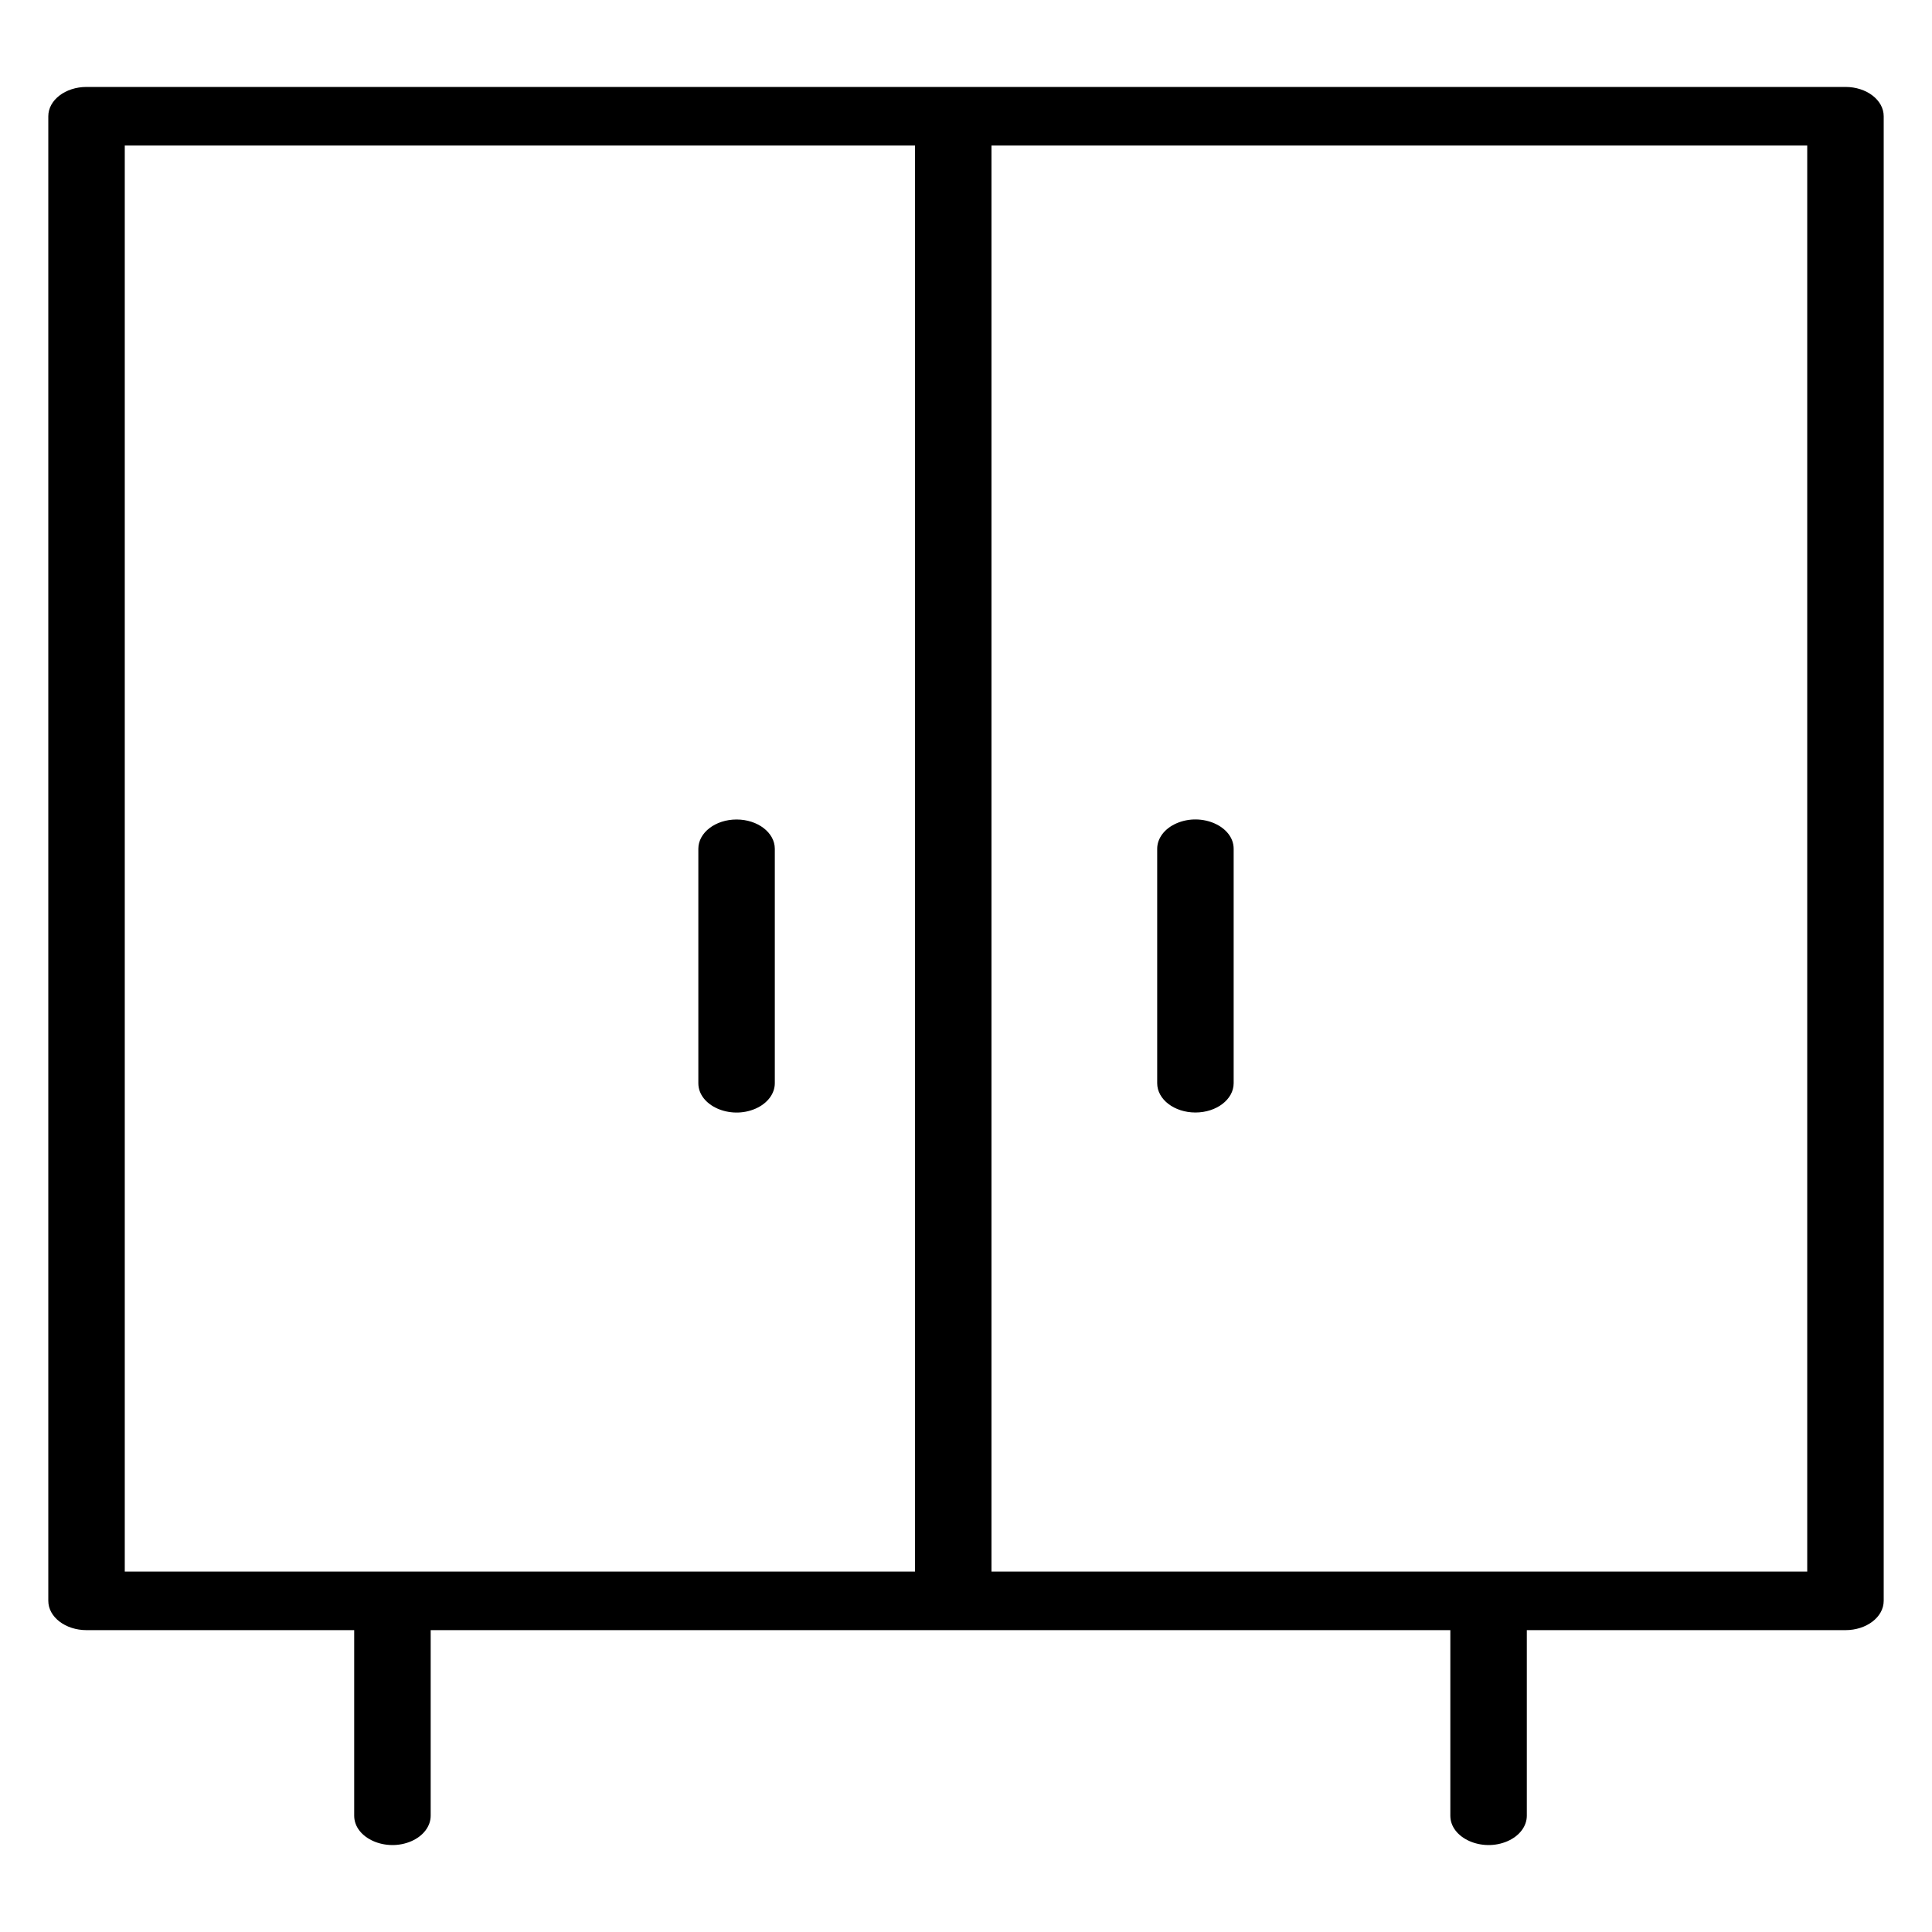 <?xml version="1.0" encoding="UTF-8"?> <svg xmlns="http://www.w3.org/2000/svg" viewBox="0 0 100.00 100.00" data-guides="{&quot;vertical&quot;:[],&quot;horizontal&quot;:[]}"><path fill="rgb(0, 0, 0)" stroke="none" fill-opacity="1" stroke-width="1" stroke-opacity="1" color="rgb(51, 51, 51)" fill-rule="evenodd" id="tSvga3fbc00222" title="Path 6" d="M95.521 4.5C65.174 4.5 34.826 4.5 4.479 4.5C3.386 4.5 2.5 5.179 2.5 6.016C2.5 31.631 2.5 57.245 2.5 82.859C2.5 83.697 3.386 84.376 4.479 84.376C9.097 84.376 13.715 84.376 18.333 84.376C18.333 87.578 18.333 90.779 18.333 93.981C18.333 95.149 19.983 95.878 21.302 95.295C21.914 95.024 22.292 94.523 22.292 93.981C22.292 90.779 22.292 87.578 22.292 84.376C39.884 84.376 57.477 84.376 75.069 84.376C75.069 87.578 75.069 90.779 75.069 93.981C75.069 95.149 76.719 95.878 78.038 95.295C78.651 95.024 79.028 94.523 79.028 93.981C79.028 90.779 79.028 87.578 79.028 84.376C84.525 84.376 90.023 84.376 95.521 84.376C96.614 84.376 97.5 83.697 97.5 82.859C97.5 57.245 97.5 31.631 97.5 6.016C97.5 5.179 96.614 4.5 95.521 4.5ZM6.458 7.533C20.093 7.533 33.727 7.533 47.361 7.533C47.361 32.136 47.361 56.739 47.361 81.343C33.727 81.343 20.093 81.343 6.458 81.343C6.458 56.739 6.458 32.136 6.458 7.533ZM93.542 81.343C79.468 81.343 65.394 81.343 51.319 81.343C51.319 56.739 51.319 32.136 51.319 7.533C65.394 7.533 79.468 7.533 93.542 7.533C93.542 32.136 93.542 56.739 93.542 81.343Z"></path><path fill="rgb(0, 0, 0)" stroke="none" fill-opacity="1" stroke-width="1" stroke-opacity="1" color="rgb(51, 51, 51)" fill-rule="evenodd" id="tSvg154ac47a31a" title="Path 7" d="M38.125 42.417C37.032 42.417 36.146 43.096 36.146 43.934C36.146 47.978 36.146 52.022 36.146 56.067C36.146 57.234 37.795 57.964 39.114 57.38C39.727 57.109 40.104 56.608 40.104 56.067C40.104 52.022 40.104 47.978 40.104 43.934C40.104 43.096 39.218 42.417 38.125 42.417ZM61.875 57.583C62.968 57.583 63.854 56.904 63.854 56.067C63.854 52.022 63.854 47.978 63.854 43.934C63.854 42.766 62.205 42.036 60.885 42.62C60.273 42.891 59.896 43.392 59.896 43.934C59.896 47.978 59.896 52.022 59.896 56.067C59.896 56.904 60.782 57.583 61.875 57.583Z"></path><defs></defs></svg> 